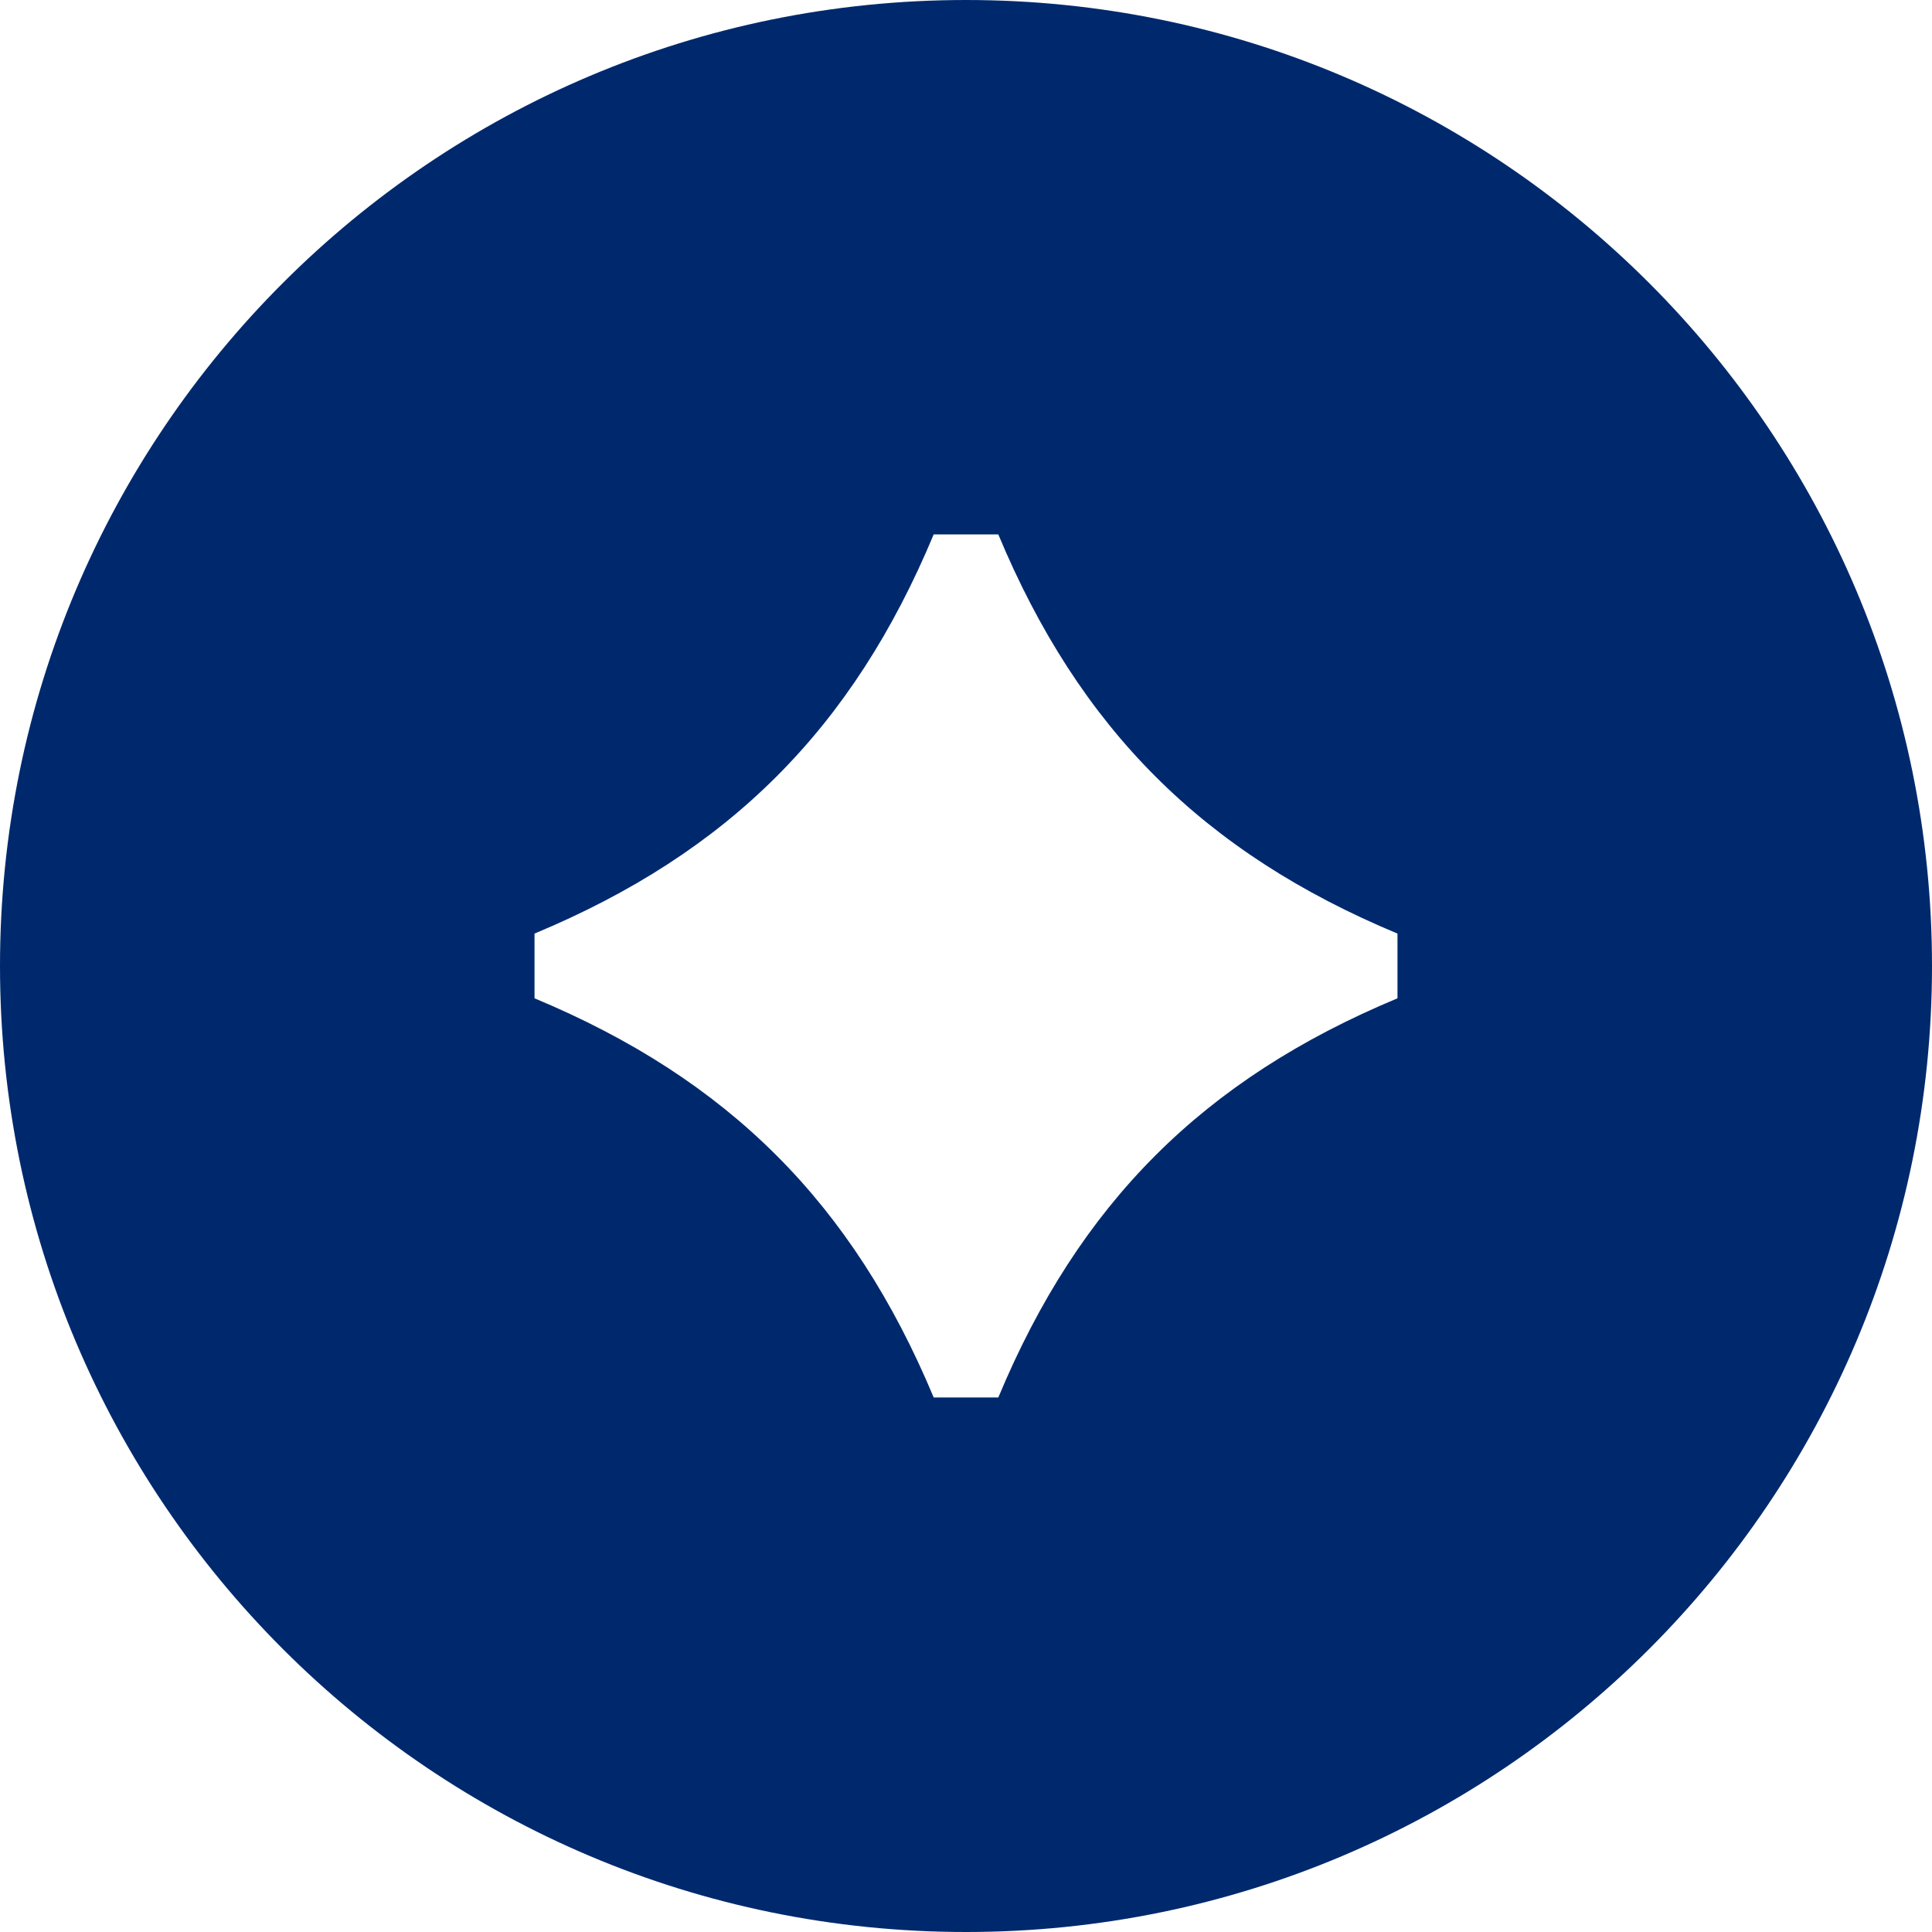 <?xml version="1.0" encoding="UTF-8"?>
<svg id="_レイヤー_2" data-name="レイヤー 2" xmlns="http://www.w3.org/2000/svg" viewBox="0 0 180 180">
  <defs>
    <style>
      .cls-1 {
        fill: #00296d;
      }
    </style>
  </defs>
  <g id="_レイヤー_1-2" data-name="レイヤー 1">
    <path class="cls-1" d="M90,0C40.29,0,0,40.29,0,90s40.29,90,90,90,90-40.29,90-90S139.7,0,90,0M130.2,93.01c-18.09,7.54-29.65,19.1-37.19,37.19h-6.02c-7.55-18.09-19.11-29.65-37.19-37.19v-6.03c18.09-7.54,29.65-19.1,37.19-37.19h6.02c7.55,18.1,19.1,29.65,37.19,37.19v6.03Z"/>
  </g>
</svg>